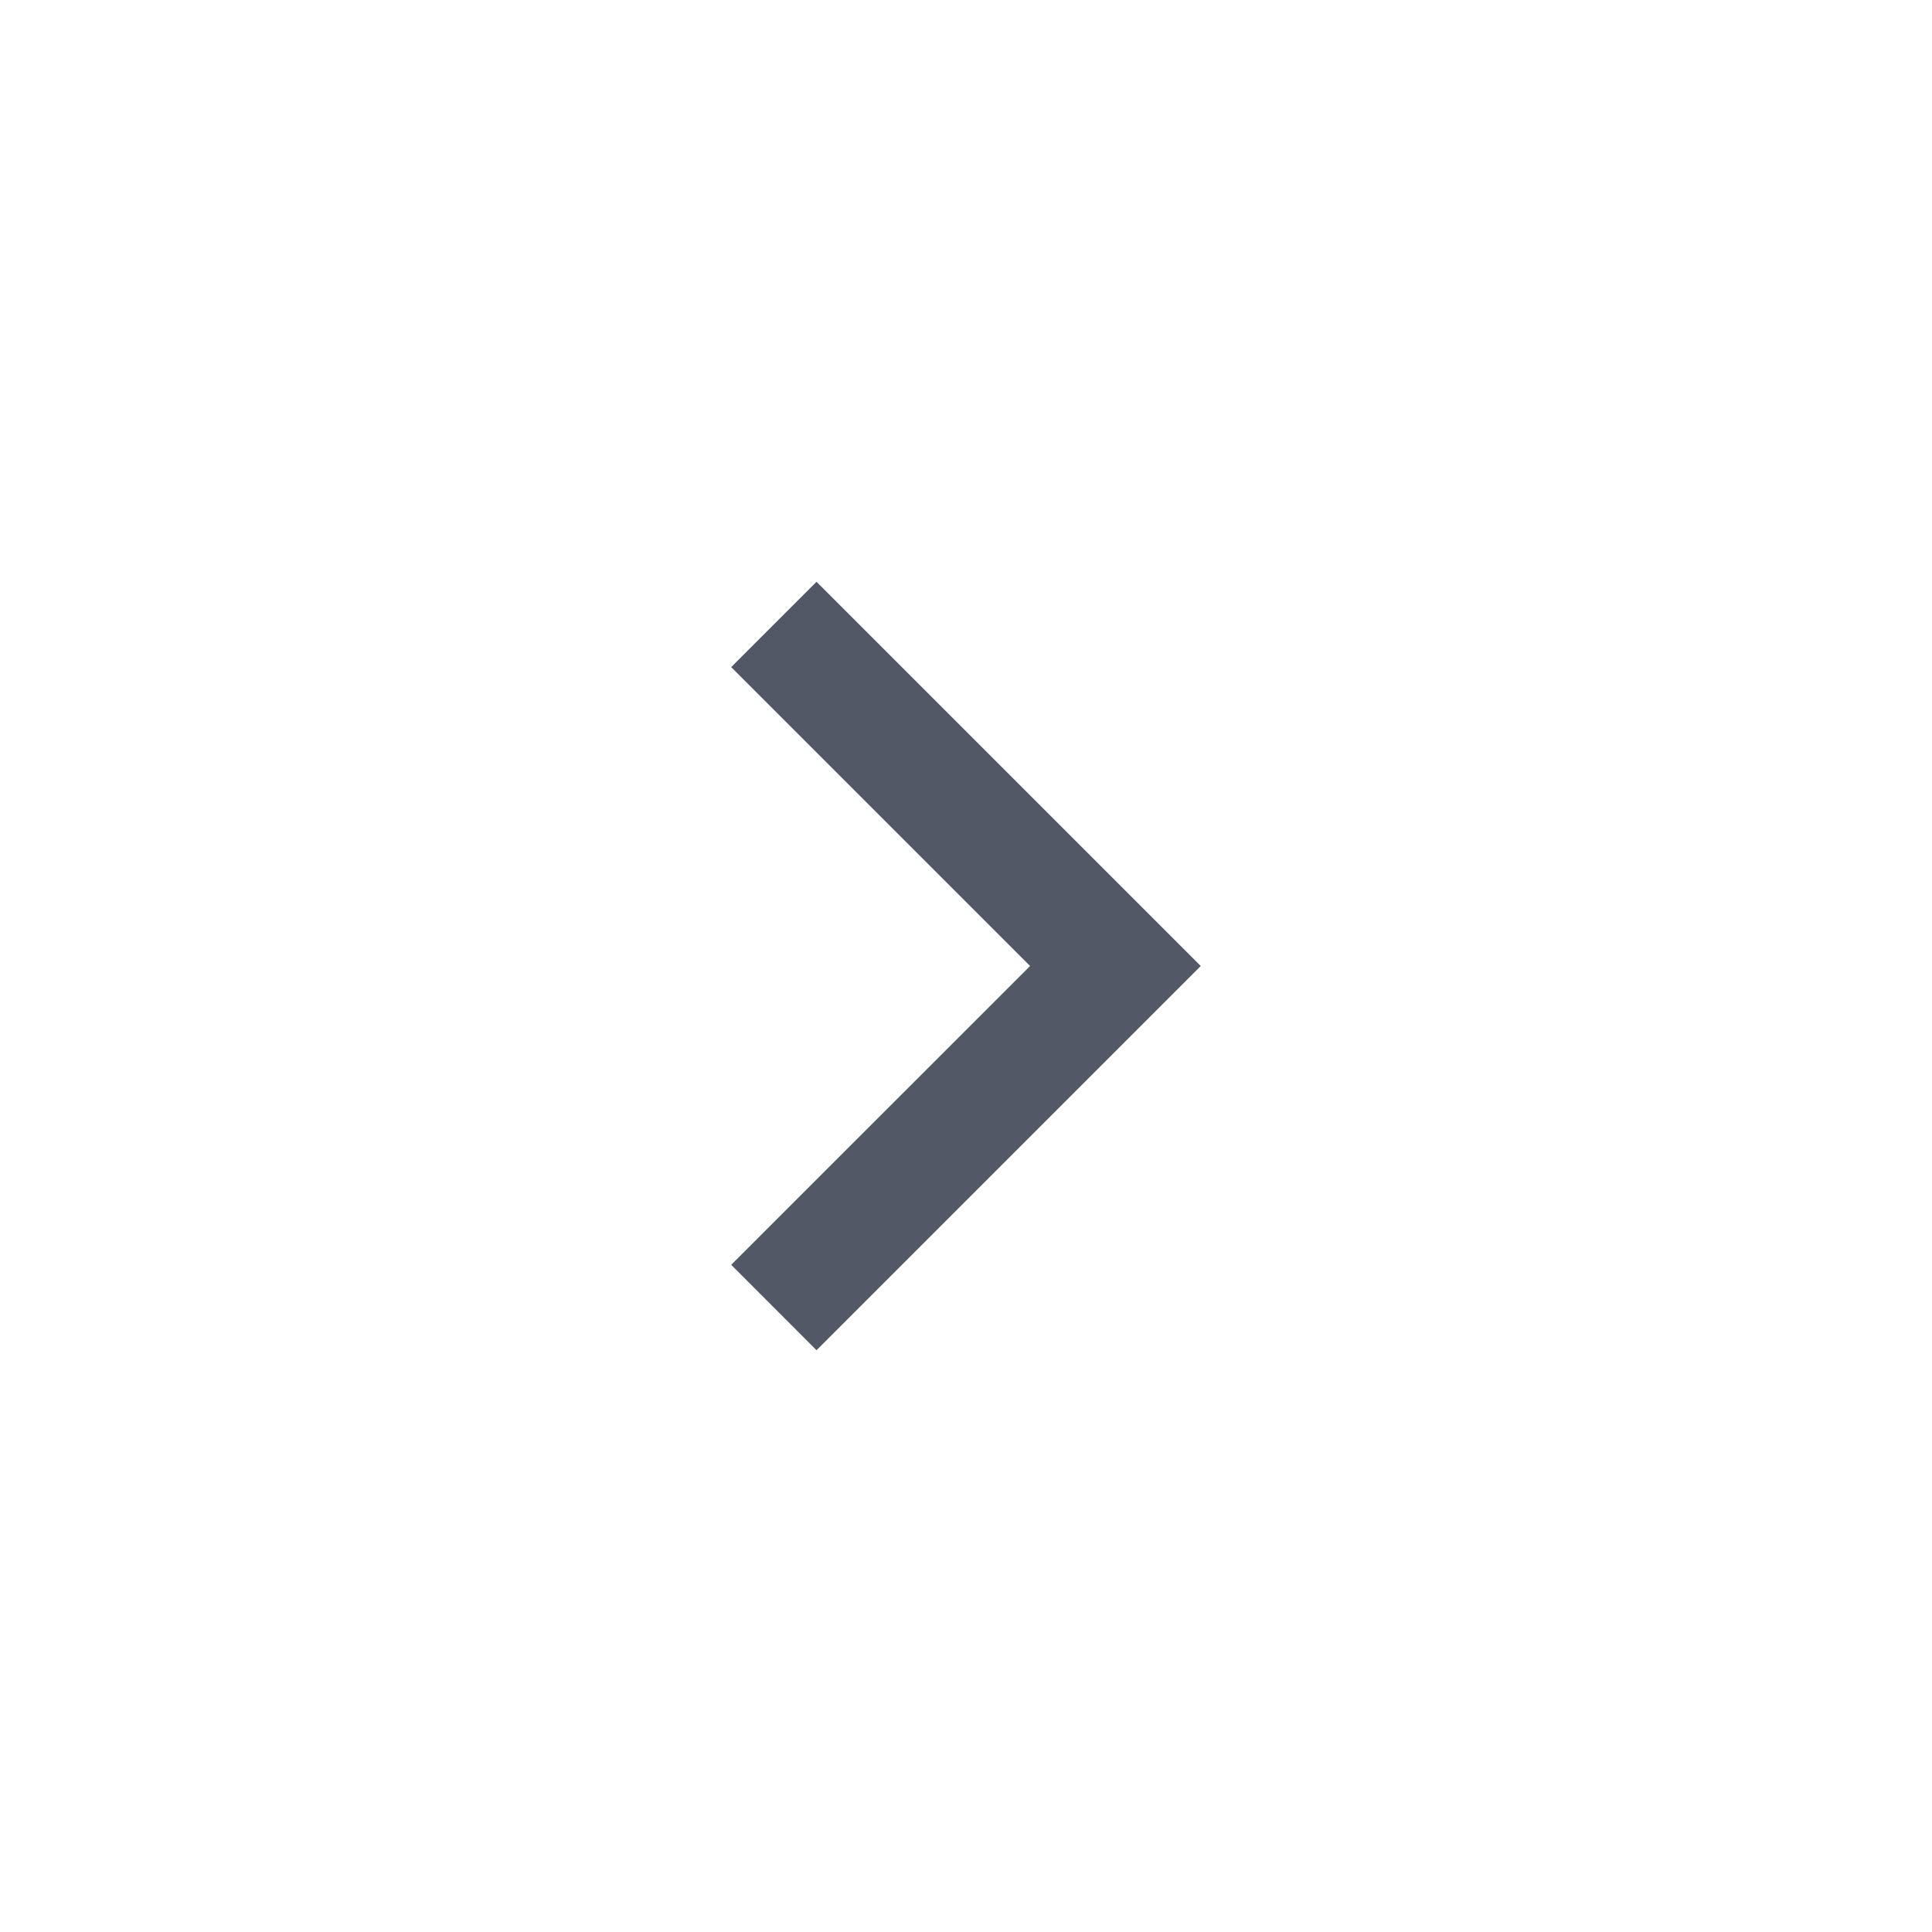 <svg width="24" height="24" viewBox="0 0 24 24" fill="none" xmlns="http://www.w3.org/2000/svg">
<path d="M12.796 12L9.083 8.287L10.143 7.227L14.916 12L10.143 16.773L9.083 15.712L12.796 12Z" fill="#525866"/>
</svg>
